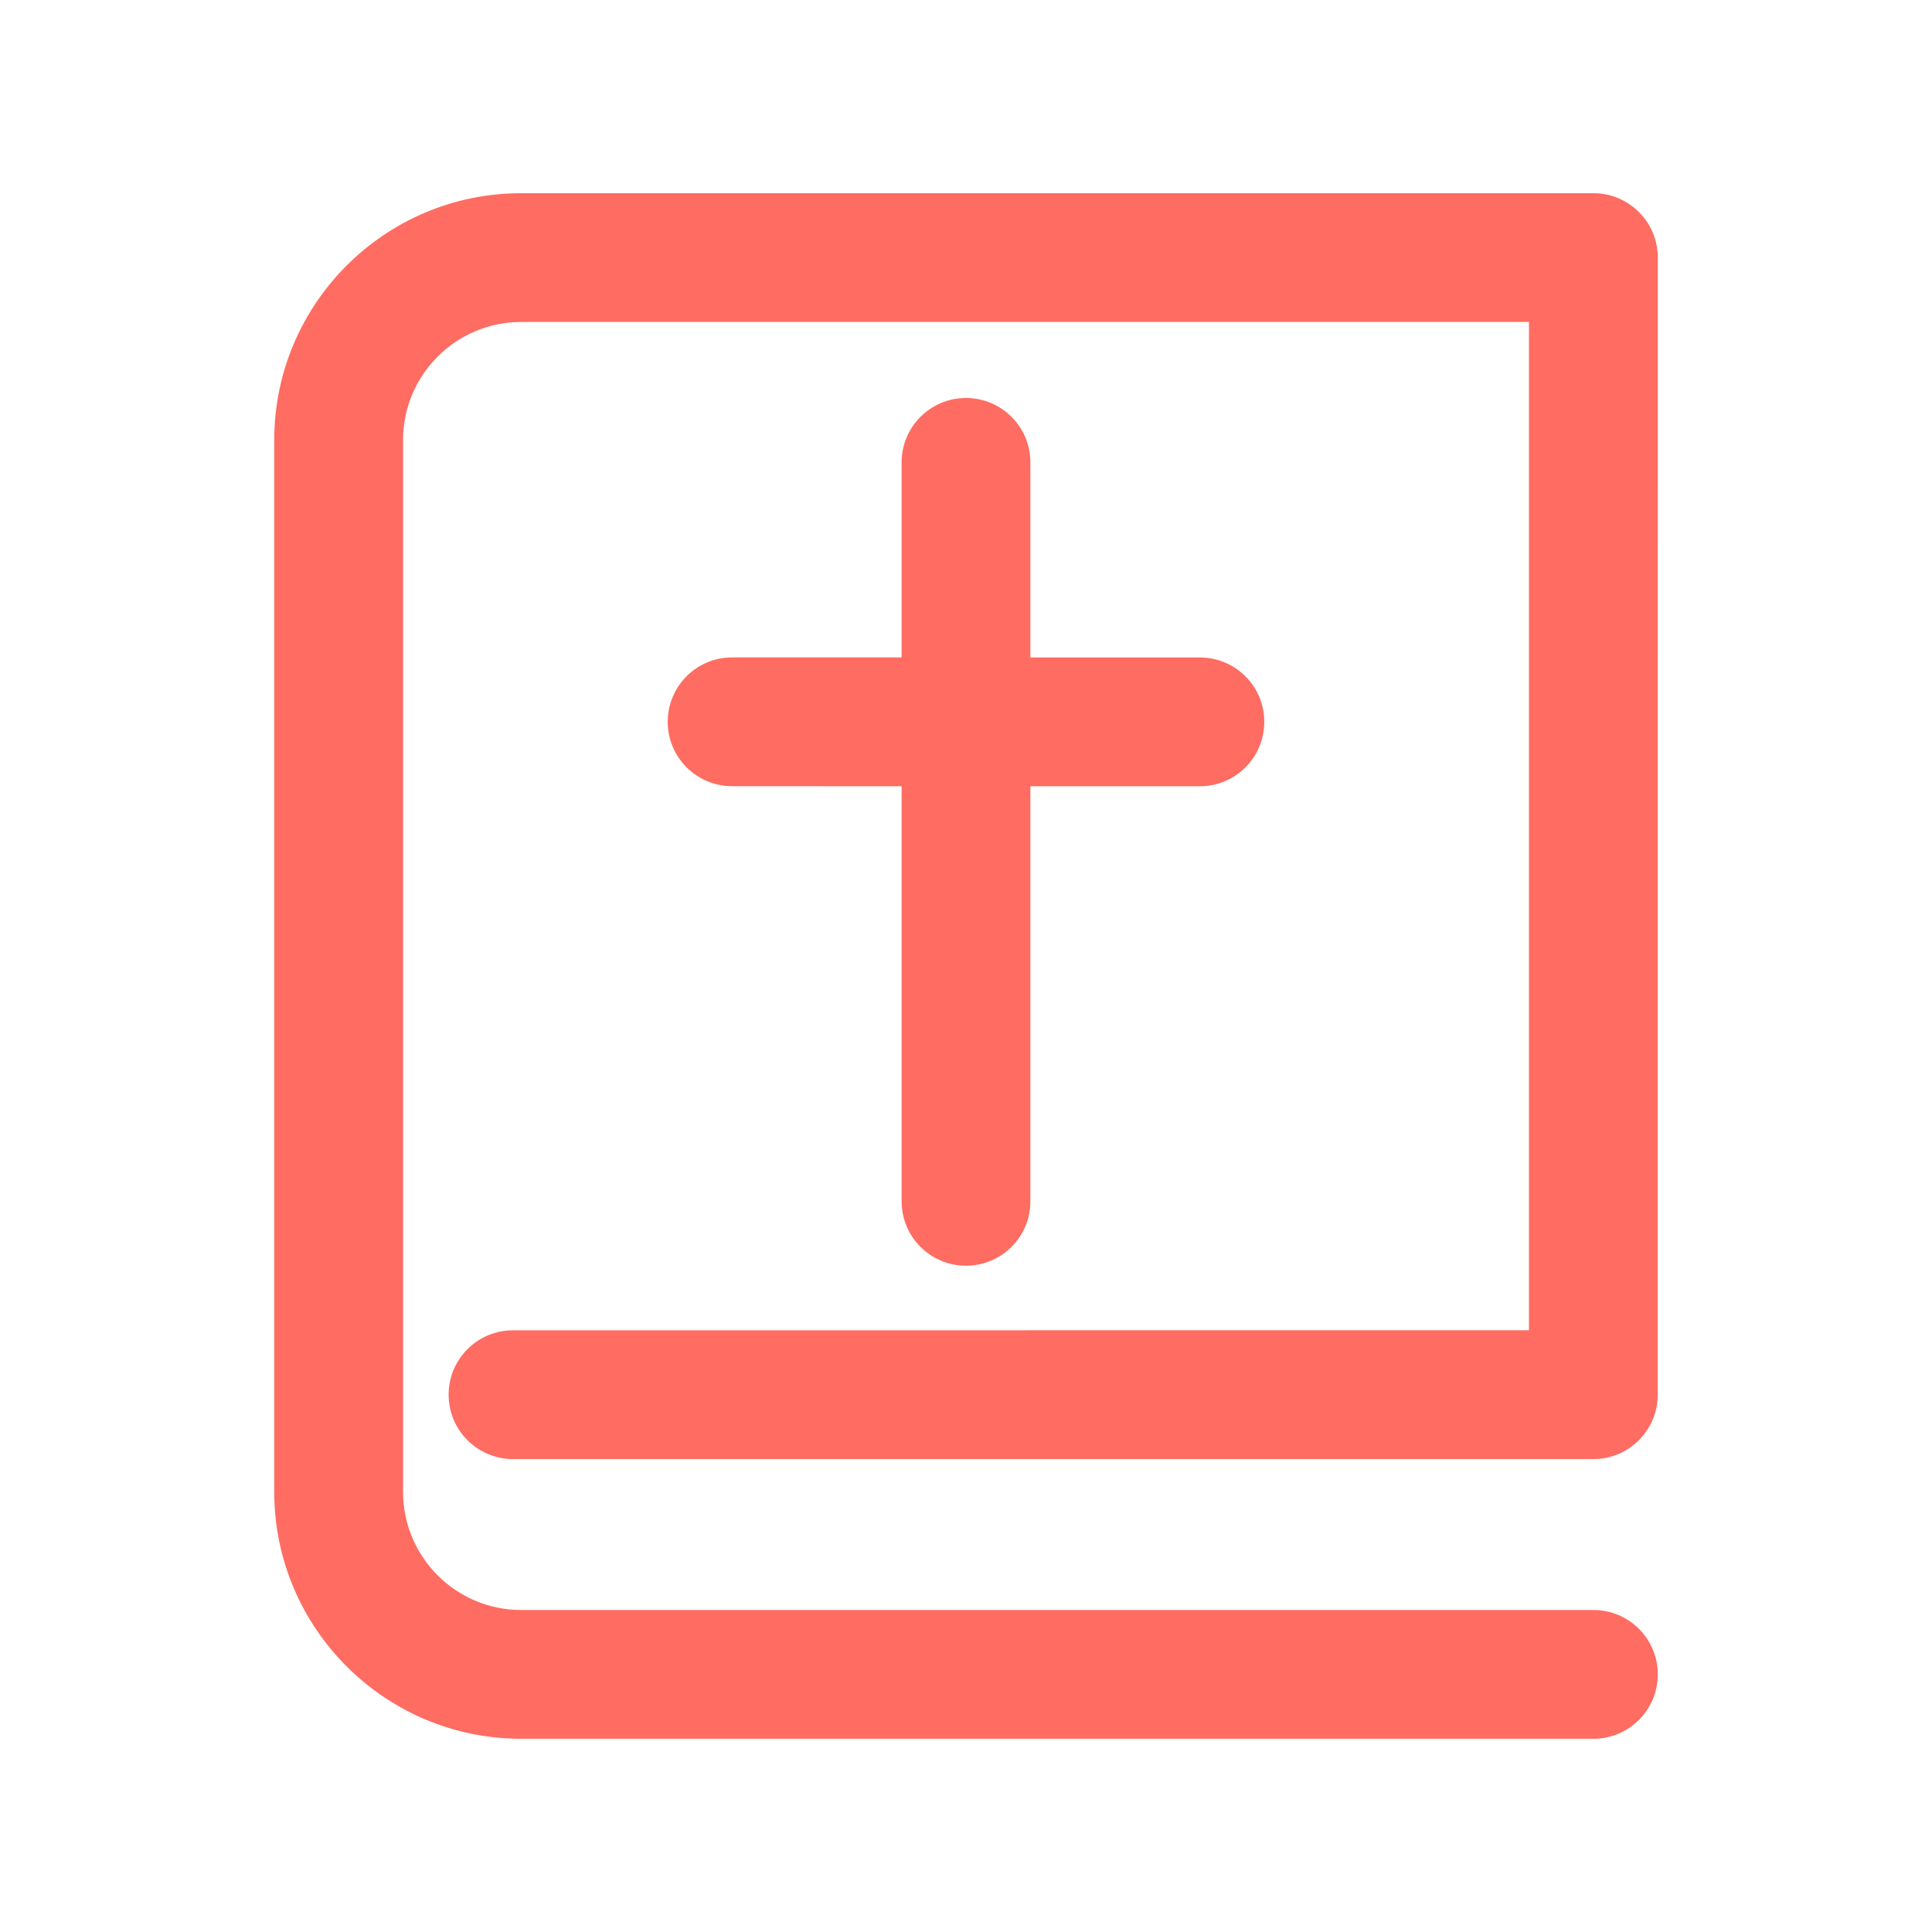<?xml version="1.0" encoding="UTF-8"?>
<svg width="128pt" height="128pt" version="1.1" viewBox="0 0 128 128" xmlns="http://www.w3.org/2000/svg">
 <g fill="#ff6c62">
  <path d="m29.723 92.402c0 2.356 1.91 4.266 4.266 4.266h71.574c2.356 0 4.266-1.91 4.266-4.266l0.004-75.336c0-2.356-1.91-4.266-4.266-4.266h-71.043c-9.02 0-16.355 7.336-16.355 16.352v69.691c0 9.02 7.336 16.355 16.355 16.355h71.043c2.356 0 4.266-1.91 4.266-4.266 0-2.356-1.91-4.266-4.266-4.266h-71.043c-4.312 0-7.82-3.508-7.82-7.82v-69.695c0-4.312 3.508-7.82 7.82-7.82h66.773v66.801l-67.309 0.004c-2.356 0-4.266 1.91-4.266 4.266z"/>
  <path d="m64 26.367c-2.356 0-4.266 1.91-4.266 4.266v12.922h-11.23c-2.356 0-4.266 1.91-4.266 4.266 0 2.356 1.91 4.266 4.266 4.266l11.23 0.004v27.5c0 2.356 1.91 4.266 4.266 4.266s4.266-1.91 4.266-4.266v-27.5h11.23c2.356 0 4.266-1.91 4.266-4.266s-1.91-4.266-4.266-4.266h-11.23v-12.922c0-2.359-1.91-4.269-4.266-4.269z"/>
 </g>
</svg>
